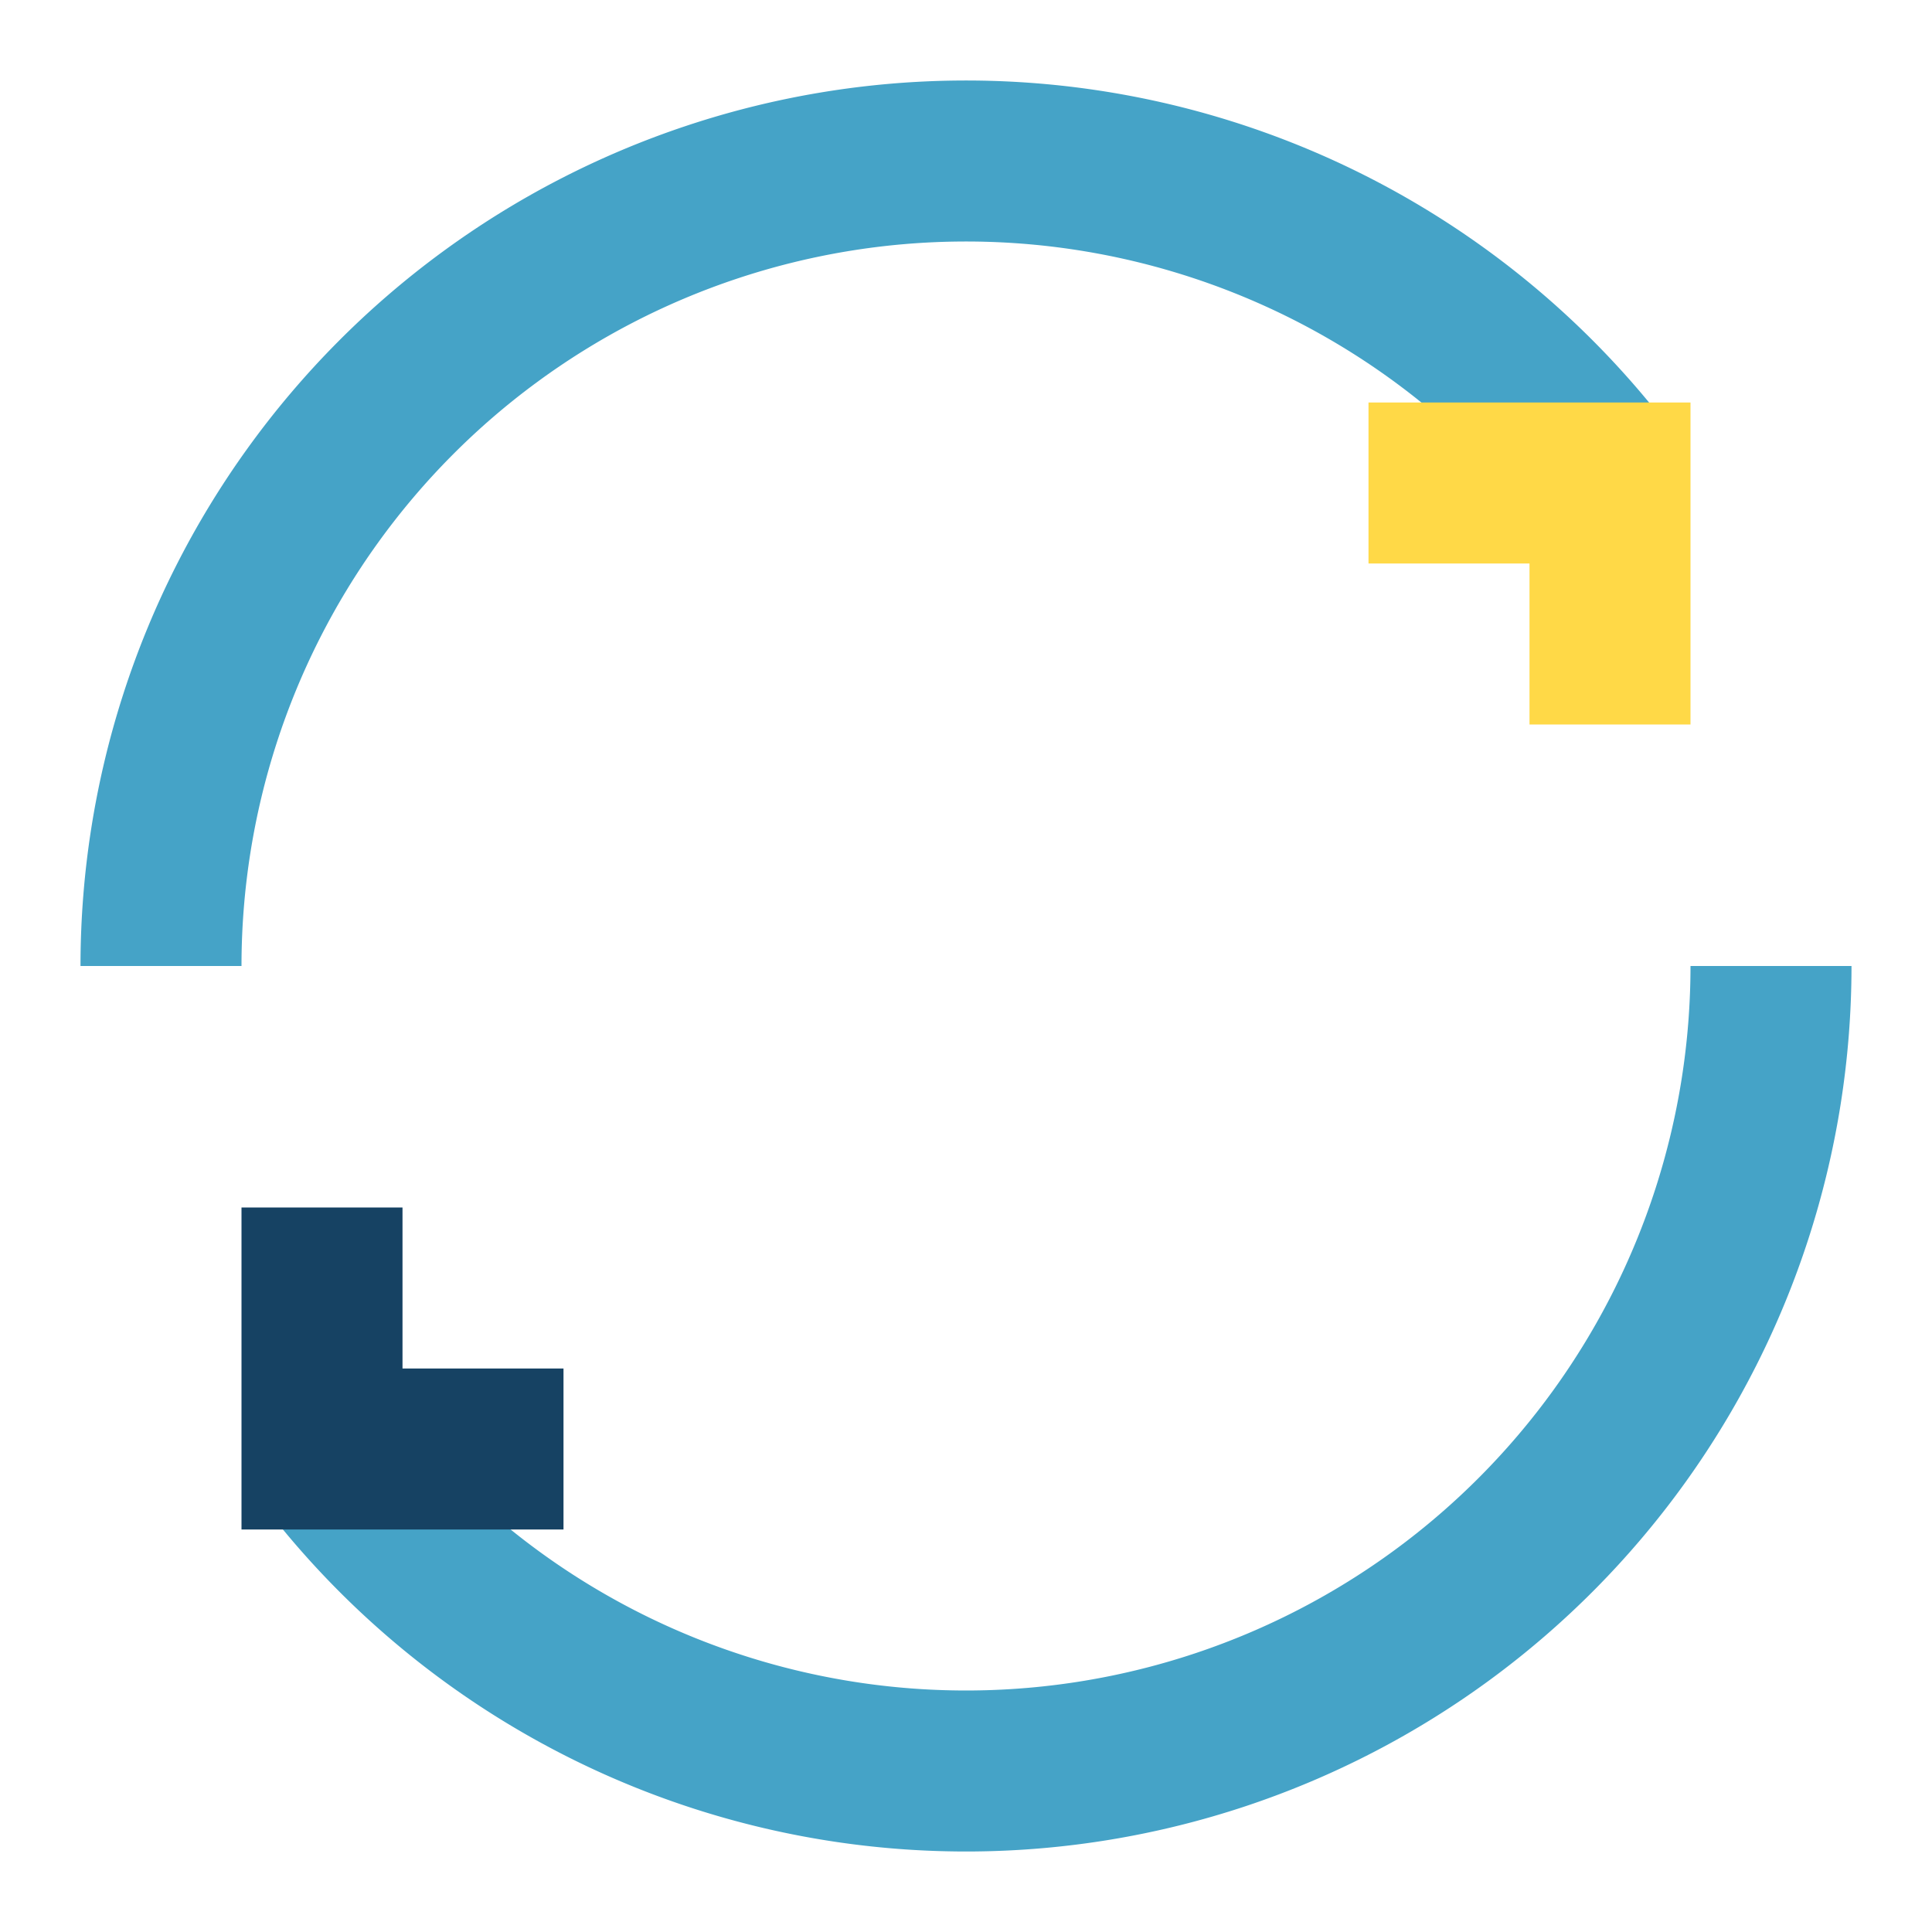 <?xml version="1.0" encoding="UTF-8"?>
<svg xmlns="http://www.w3.org/2000/svg" width="24" height="24" viewBox="0 0 24 24"><path d="M2 12a10 10 0 0 1 18-6M22 12a10 10 0 0 1-18 6" fill="none" stroke="#45A3C7" stroke-width="2"/><polyline points="17 6 20 6 20 9" fill="none" stroke="#FFD947" stroke-width="2"/><polyline points="7 18 4 18 4 15" fill="none" stroke="#164263" stroke-width="2"/></svg>